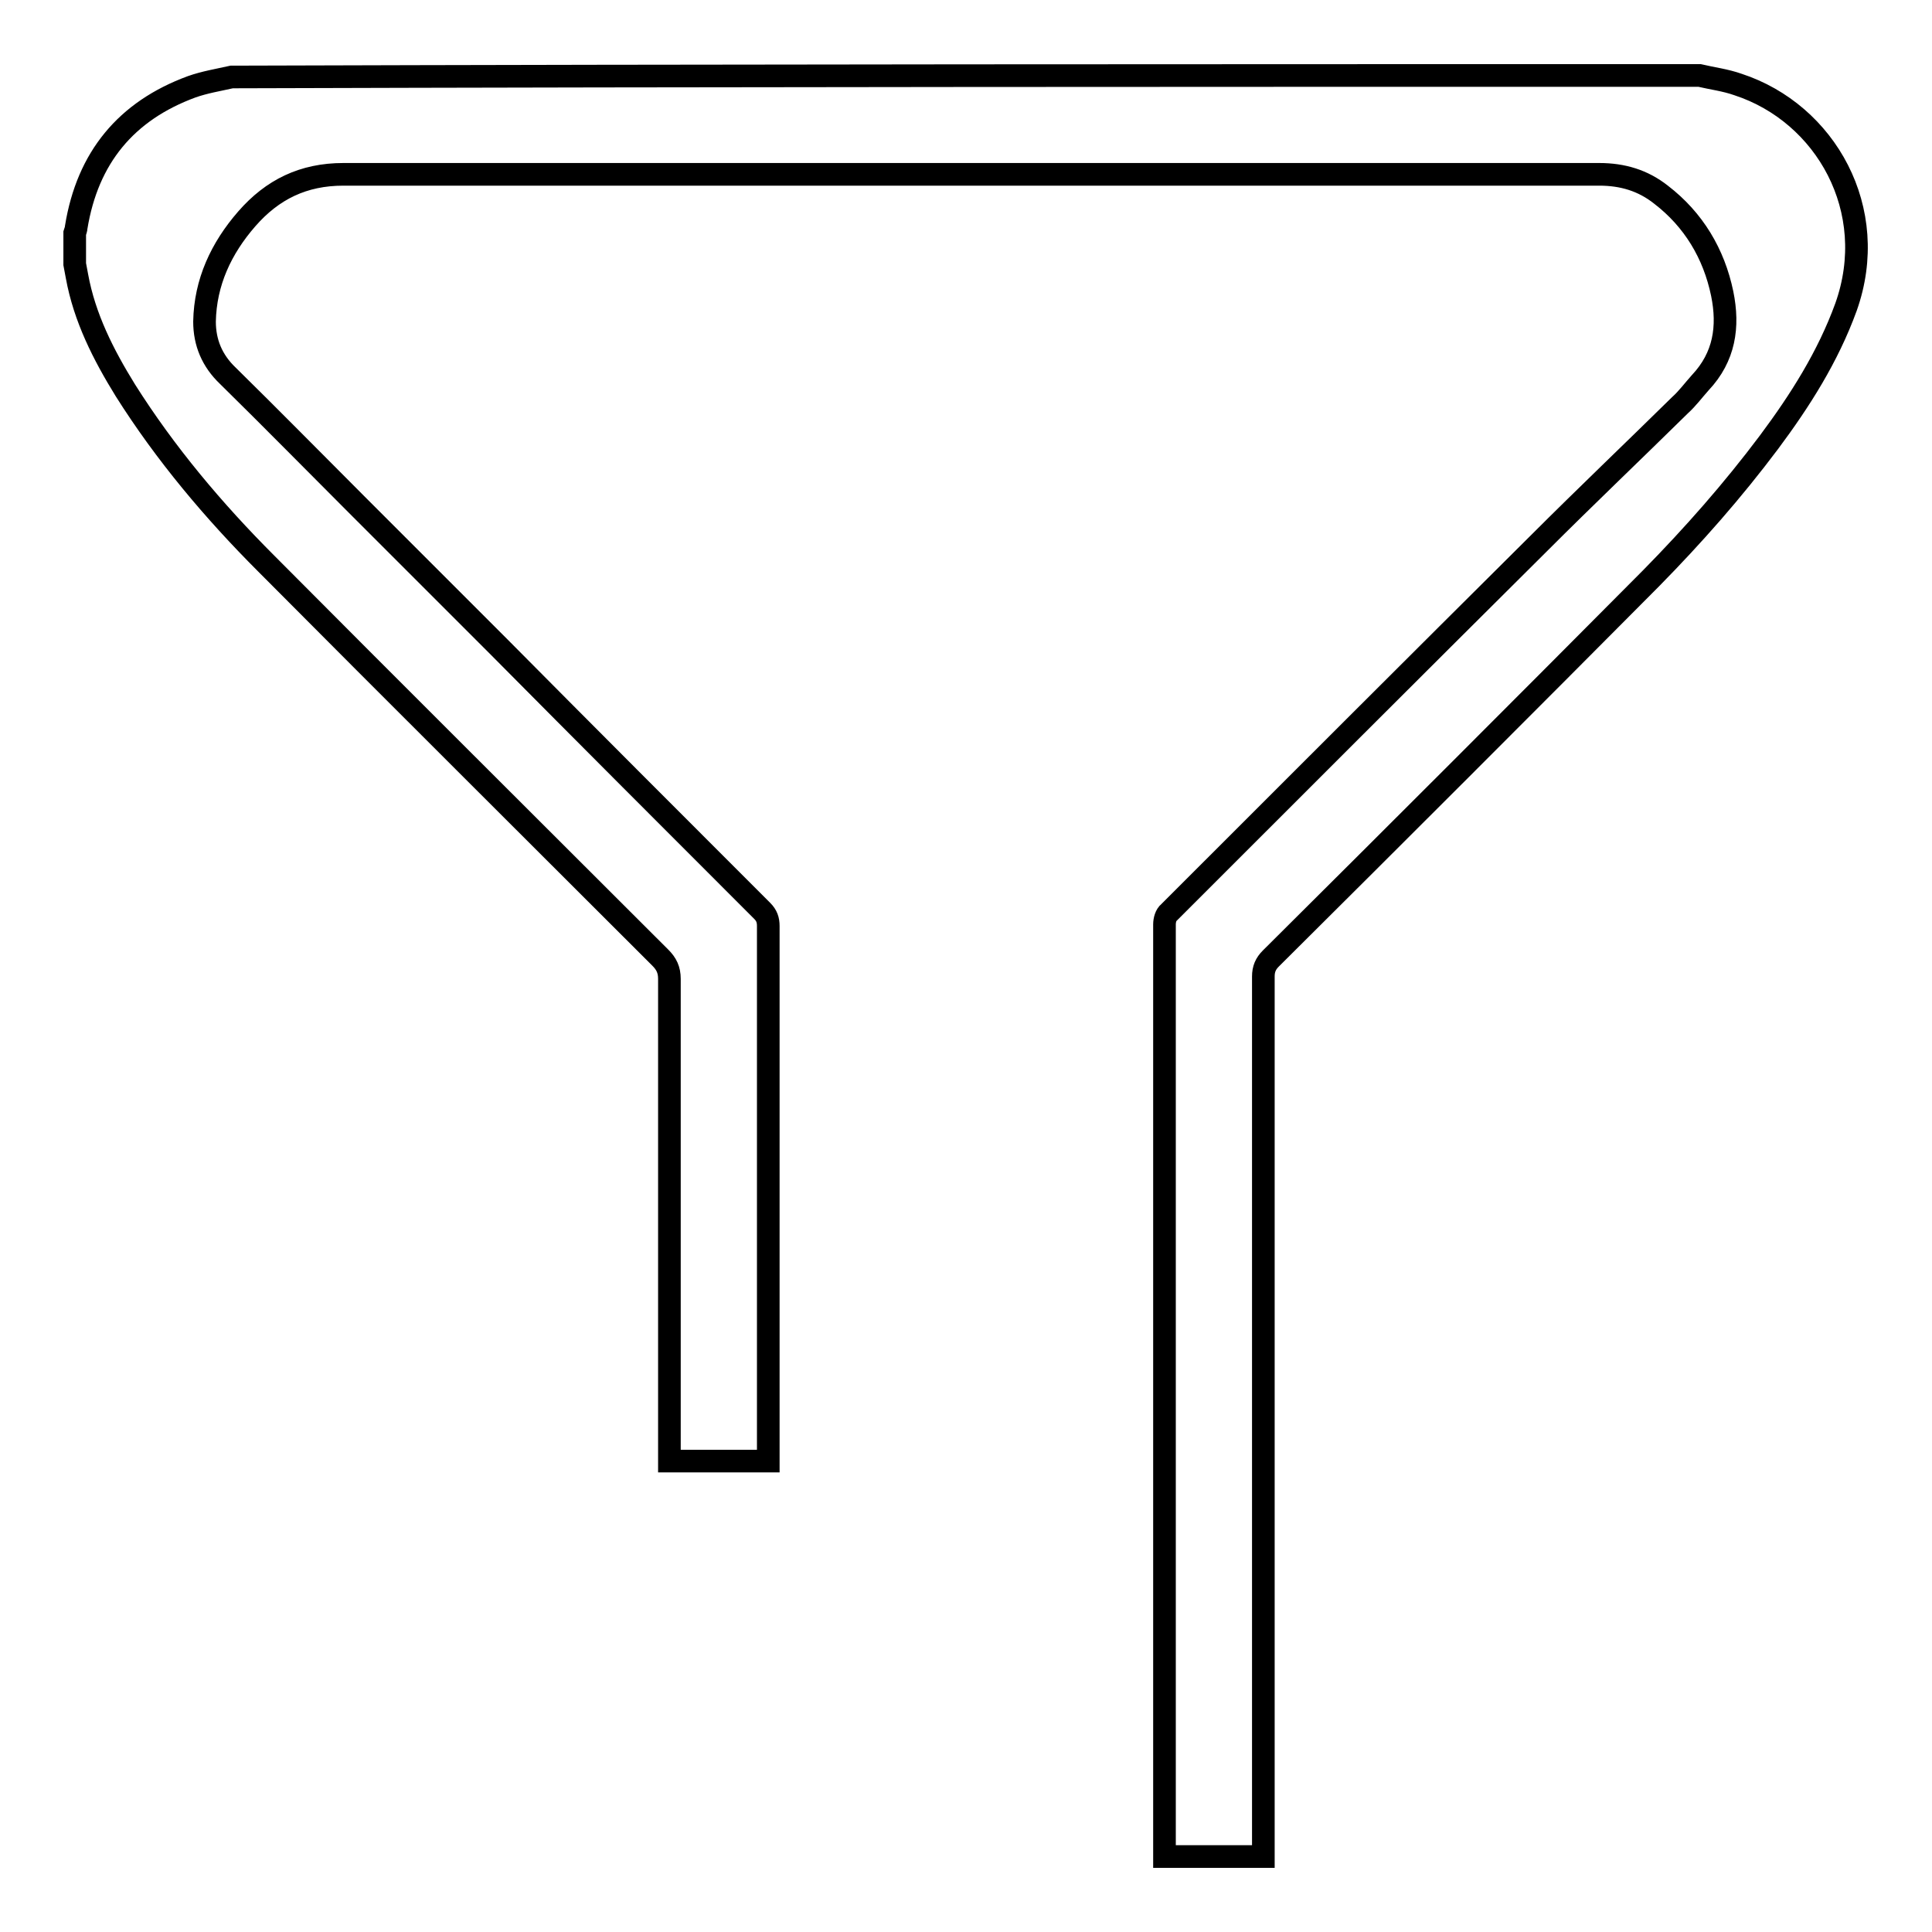 <?xml version="1.0" encoding="utf-8"?>
<!-- Svg Vector Icons : http://www.onlinewebfonts.com/icon -->
<!DOCTYPE svg PUBLIC "-//W3C//DTD SVG 1.1//EN" "http://www.w3.org/Graphics/SVG/1.1/DTD/svg11.dtd">
<svg version="1.1" xmlns="http://www.w3.org/2000/svg" xmlns:xlink="http://www.w3.org/1999/xlink" x="0px" y="0px" viewBox="0 0 256 256" enable-background="new 0 0 256 256" xml:space="preserve">
<g><g><path stroke-width="3" fill-opacity="0" stroke="#000000"  d="M225.2,10c1.7,0.4,3.4,0.6,5.1,1.2c11.6,3.8,18.9,16.6,14.3,29.5c-2.4,6.6-6.1,12.4-10.2,17.9c-4.8,6.4-10,12.3-15.6,18c-16.8,16.9-33.6,33.7-50.4,50.4c-0.7,0.7-1,1.4-1,2.4c0,38.4,0,76.7,0,115.1c0,0.5,0,0.9,0,1.5c-4.4,0-8.7,0-13.1,0c0-0.4,0-0.8,0-1.2c0-40.8,0-81.5,0-122.3c0-0.6,0.2-1.3,0.6-1.6c16.4-16.4,32.7-32.7,49.1-49c6.1-6.1,12.4-12.1,18.6-18.2c1-0.9,1.8-2,2.7-3c3.2-3.4,3.8-7.4,2.9-11.8c-1.1-5.3-3.8-9.8-8.1-13.1c-2.4-1.9-5.1-2.7-8.2-2.7c-55.5,0-110.9,0-166.4,0c-5.3,0-9.4,2-12.8,5.9c-3.4,3.9-5.5,8.4-5.6,13.6c0,2.8,1,5.2,3.1,7.2c5.7,5.6,11.4,11.4,17.1,17.1c6.3,6.3,12.6,12.6,18.9,18.9C77.7,97.4,89.3,109,101,120.7c0.6,0.6,0.8,1.2,0.8,2c0,23.2,0,46.5,0,69.7c0,0.4,0,0.7,0,1.2c-4.4,0-8.6,0-13.1,0c0-0.4,0-0.8,0-1.3c0-20.9,0-41.8,0-62.6c0-1.2-0.4-2-1.2-2.8c-17.4-17.4-34.8-34.7-52.2-52.2c-7-7-13.4-14.6-18.7-23c-2.9-4.7-5.4-9.6-6.4-15.1c-0.1-0.5-0.2-1.1-0.3-1.6c0-1.4,0-2.8,0-4.1c0.1-0.3,0.2-0.6,0.2-0.8c1.5-9.2,6.6-15.4,15.3-18.6c1.7-0.6,3.5-0.9,5.3-1.3C95.6,10,160.4,10,225.2,10z"/></g></g>
</svg>